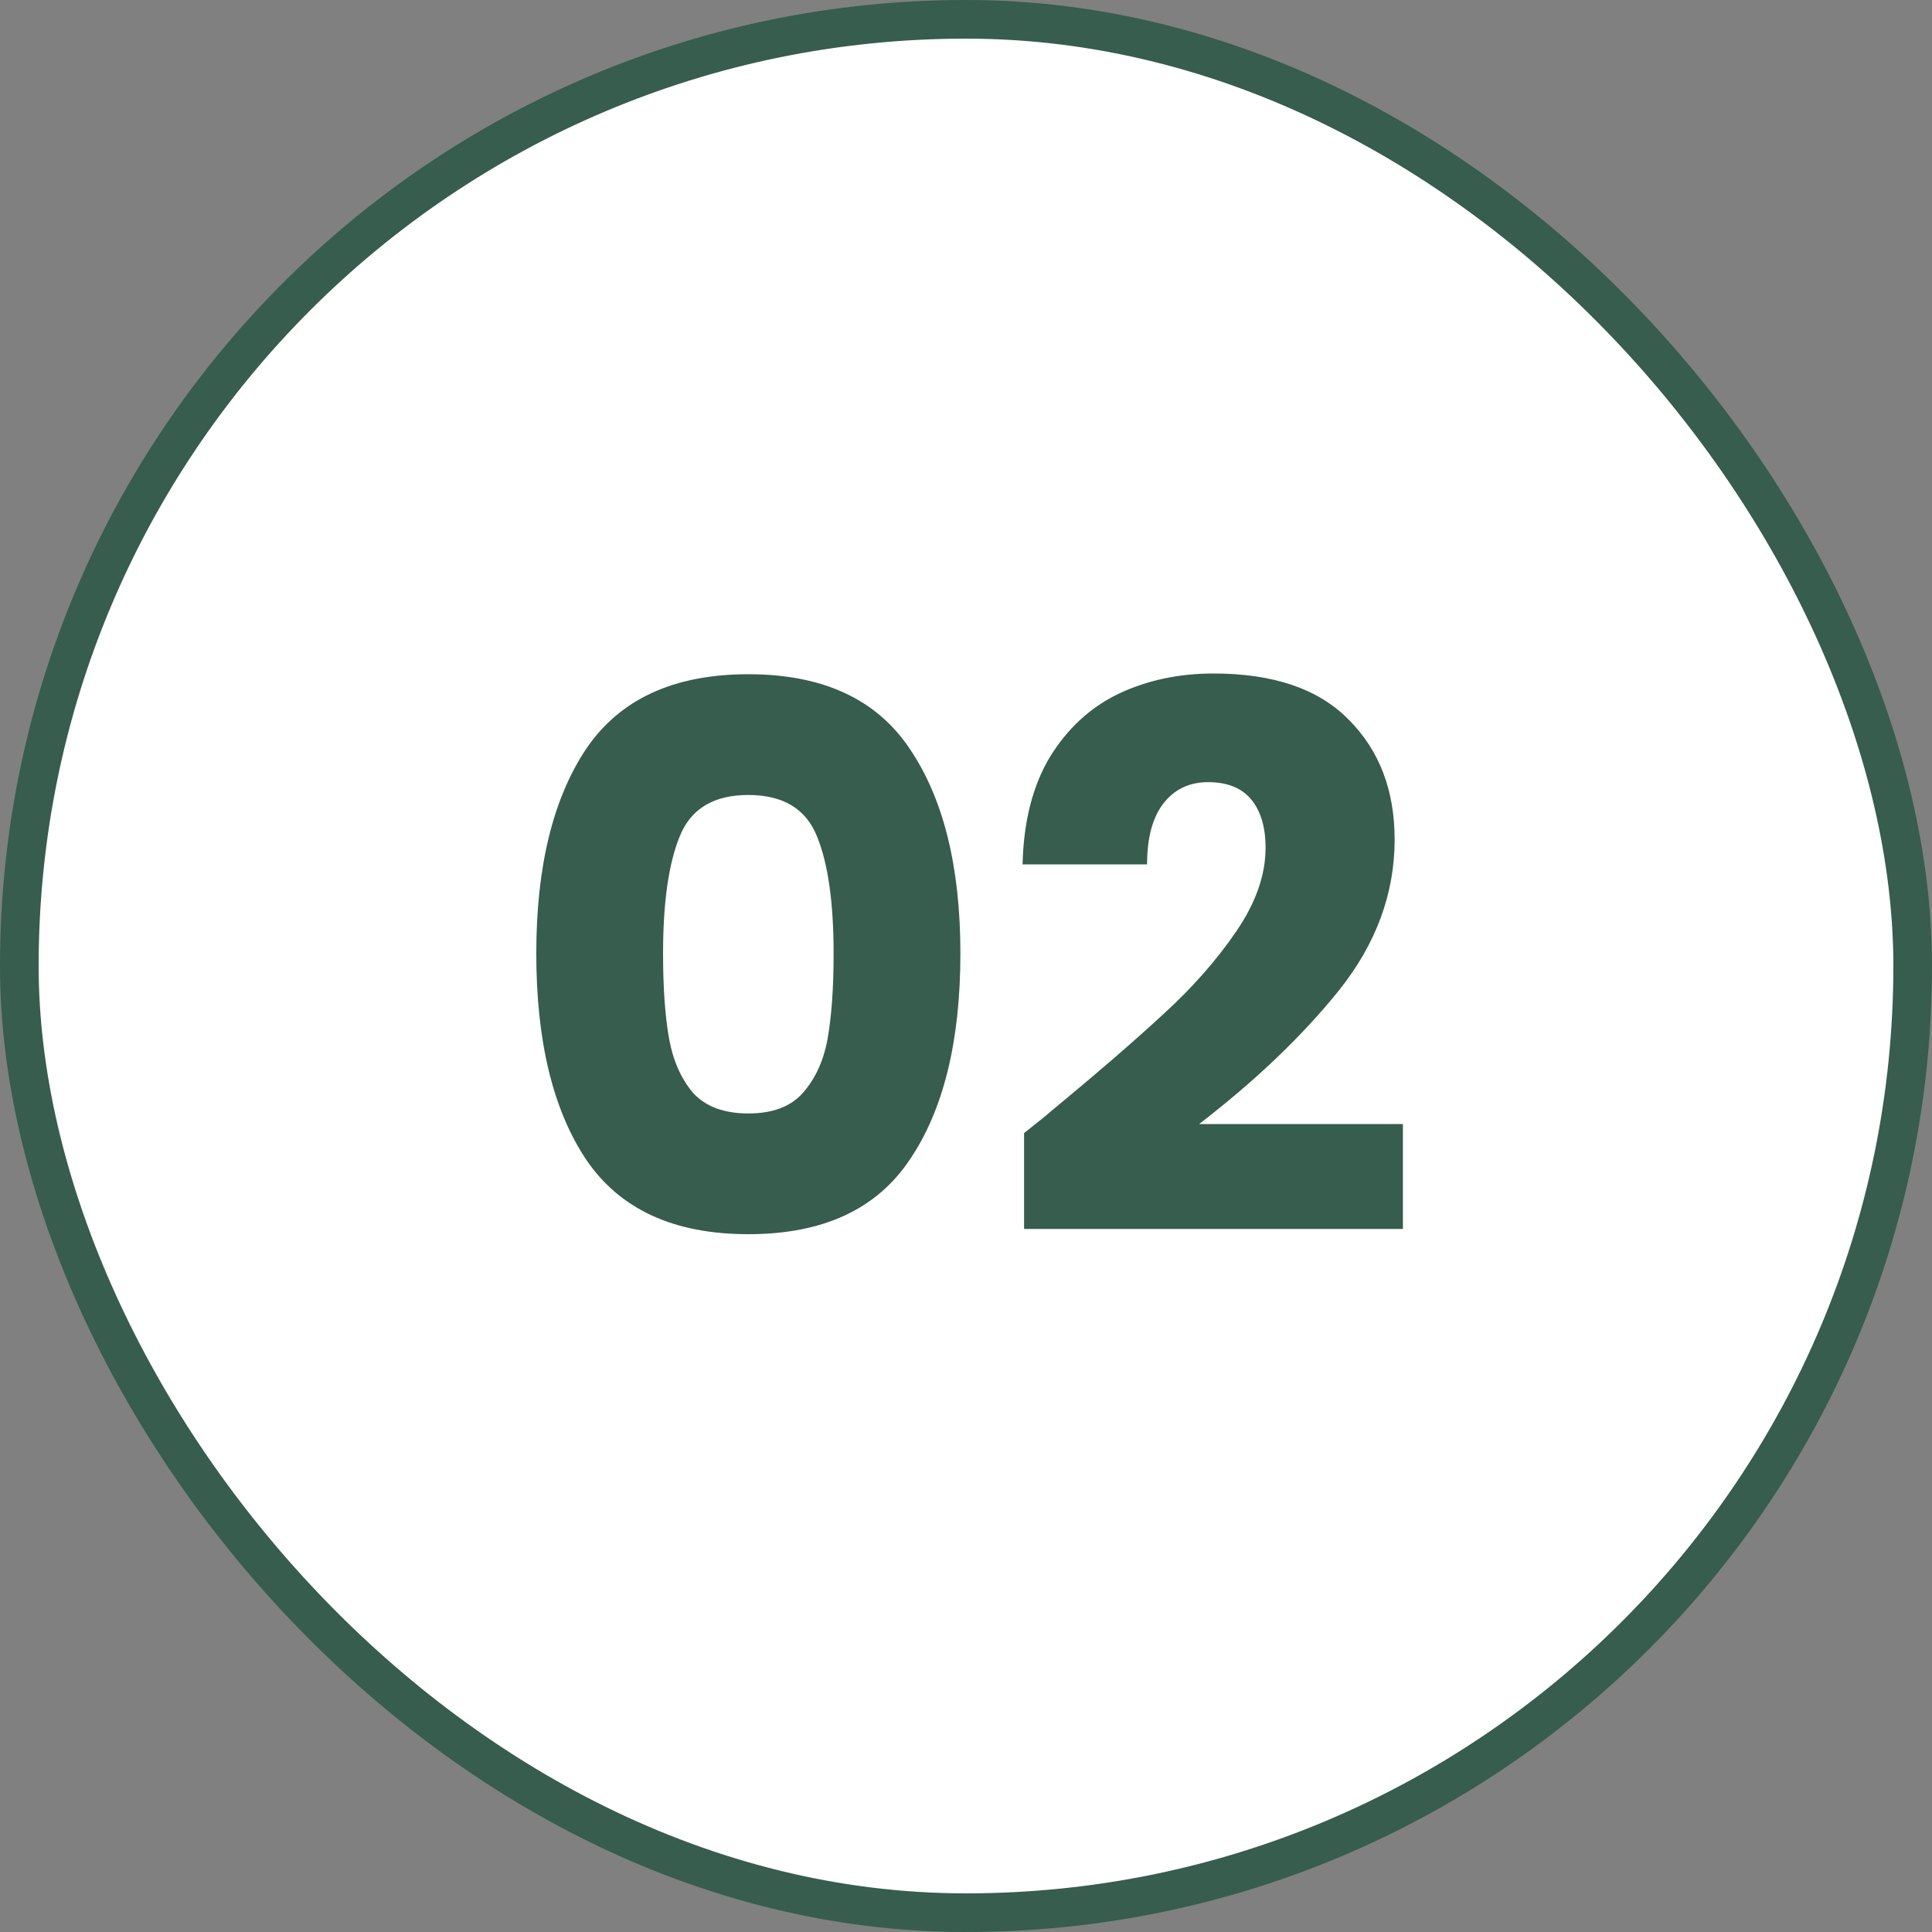 <svg width="50" height="50" viewBox="0 0 50 50" fill="none" xmlns="http://www.w3.org/2000/svg">
<rect x="0" y="0" width="50" height="50" fill="#808080" stroke="none"/>
<rect x="0.5" y="0.5" width="49" height="49" rx="24.5" fill="white"/>
<rect x="0.5" y="0.5" width="49" height="49" rx="24.5" stroke="#365D4E"/>
<path d="M13.879 24.676C13.879 22.436 14.309 20.672 15.168 19.383C16.04 18.094 17.44 17.449 19.367 17.449C21.294 17.449 22.688 18.094 23.547 19.383C24.419 20.672 24.855 22.436 24.855 24.676C24.855 26.941 24.419 28.719 23.547 30.008C22.688 31.297 21.294 31.941 19.367 31.941C17.44 31.941 16.04 31.297 15.168 30.008C14.309 28.719 13.879 26.941 13.879 24.676ZM21.574 24.676C21.574 23.361 21.431 22.352 21.145 21.648C20.858 20.932 20.266 20.574 19.367 20.574C18.469 20.574 17.876 20.932 17.59 21.648C17.303 22.352 17.16 23.361 17.16 24.676C17.16 25.561 17.212 26.297 17.316 26.883C17.421 27.456 17.629 27.924 17.941 28.289C18.267 28.641 18.742 28.816 19.367 28.816C19.992 28.816 20.461 28.641 20.773 28.289C21.099 27.924 21.314 27.456 21.418 26.883C21.522 26.297 21.574 25.561 21.574 24.676ZM26.503 29.324C26.945 28.973 27.147 28.81 27.108 28.836C28.384 27.781 29.387 26.915 30.116 26.238C30.858 25.561 31.483 24.852 31.991 24.109C32.499 23.367 32.753 22.645 32.753 21.941C32.753 21.408 32.629 20.991 32.382 20.691C32.134 20.392 31.763 20.242 31.268 20.242C30.774 20.242 30.383 20.431 30.097 20.809C29.823 21.173 29.686 21.694 29.686 22.371H26.464C26.49 21.264 26.724 20.34 27.167 19.598C27.623 18.855 28.215 18.309 28.944 17.957C29.686 17.605 30.507 17.43 31.405 17.43C32.955 17.43 34.12 17.827 34.901 18.621C35.696 19.415 36.093 20.451 36.093 21.727C36.093 23.12 35.617 24.415 34.667 25.613C33.716 26.798 32.505 27.957 31.034 29.09H36.307V31.805H26.503V29.324Z" fill="#365D4E"/>
</svg>
